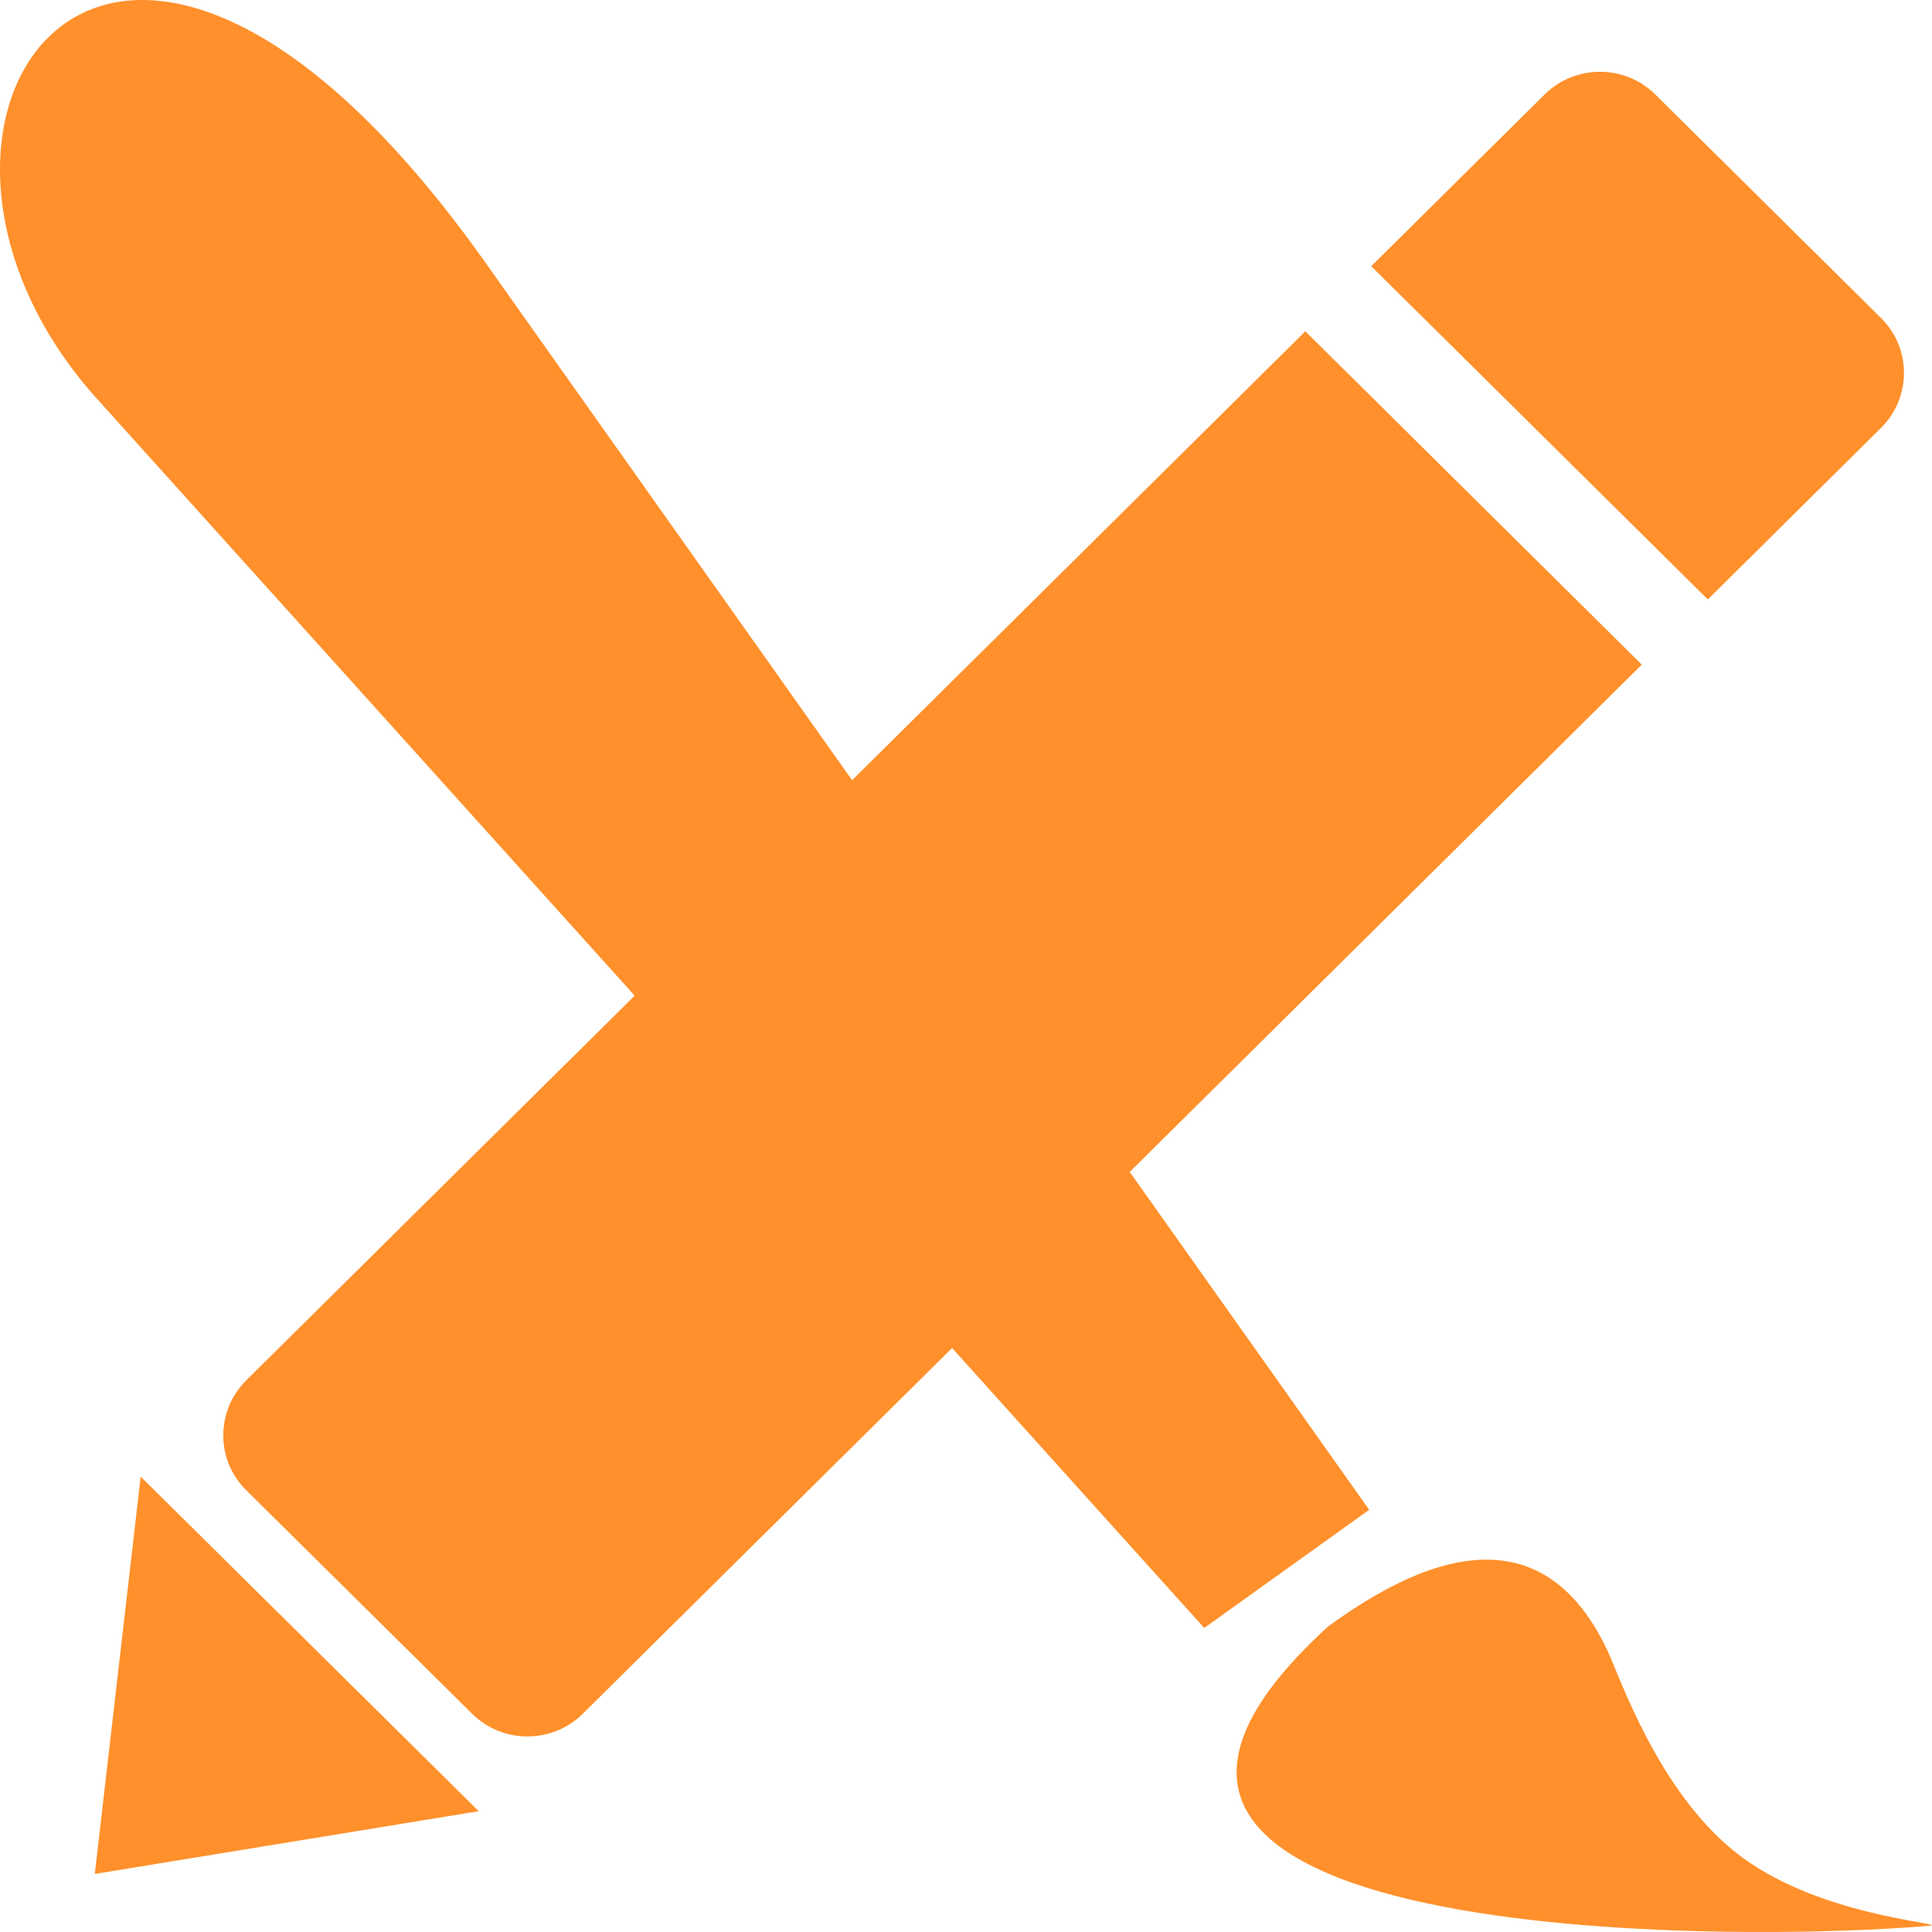 <svg width="63" height="63" viewBox="0 0 63 63" fill="none" xmlns="http://www.w3.org/2000/svg">
<path fill-rule="evenodd" clip-rule="evenodd" d="M53.972 3.076L61.344 10.377C62.334 11.357 62.334 12.961 61.344 13.946L55.69 19.546L44.714 8.681L50.373 3.076C51.363 2.096 52.983 2.096 53.972 3.076ZM15.841 8.579L27.786 25.441L42.566 10.803L53.536 21.673L36.839 38.215L44.647 49.232L39.269 53.086L31.046 43.957L18.999 55.888C18.009 56.868 16.389 56.868 15.4 55.888L8.023 48.587C7.033 47.607 7.033 46.003 8.023 45.018L20.696 32.467L3.101 12.936C-4.85 4 3.604 -8.698 15.841 8.579ZM4.588 48.151L15.61 59.061L3.091 61.107L4.588 48.151ZM43.304 53.04C47.646 49.862 50.701 50.181 52.419 53.827C52.824 54.69 54.059 58.386 56.602 60.407C59.099 62.392 63 62.666 63 62.788C56.889 63.352 31.8 63.555 43.304 53.04Z" fill="#FF902B" fill-opacity="1"/>
</svg>
